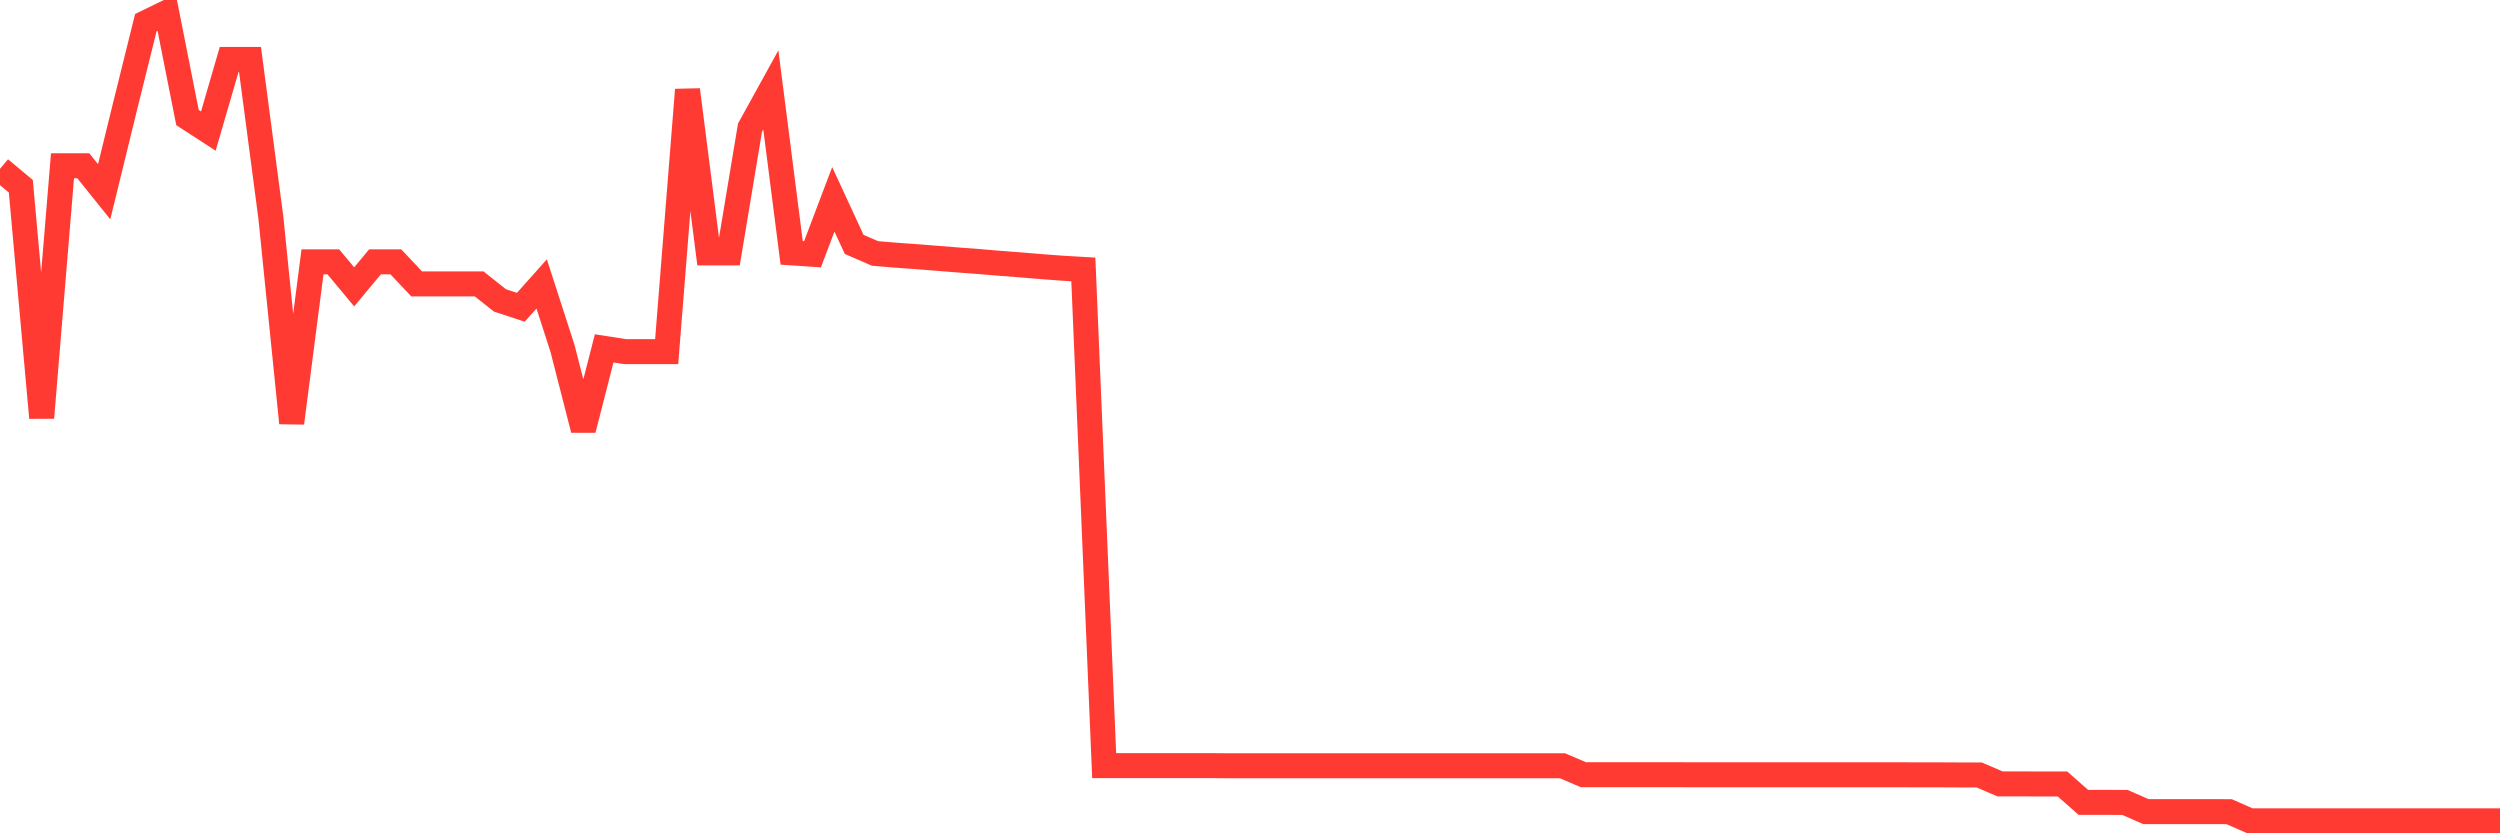 <svg
  xmlns="http://www.w3.org/2000/svg"
  xmlns:xlink="http://www.w3.org/1999/xlink"
  width="120"
  height="40"
  viewBox="0 0 120 40"
  preserveAspectRatio="none"
>
  <polyline
    points="0,8.105 1,8.942 2,20.051 3,7.958 4,7.958 5,9.204 6,5.117 7,1.088 8,0.6 9,5.644 10,6.292 11,2.852 12,2.852 13,10.432 14,20.304 15,12.568 16,12.568 17,13.77 18,12.568 19,12.568 20,13.628 21,13.628 22,13.628 23,13.628 24,14.421 25,14.749 26,13.628 27,16.722 28,20.627 29,16.722 30,16.877 31,16.877 32,16.877 33,4.31 34,12.138 35,12.138 36,6.128 37,4.315 38,12.138 39,12.205 40,9.567 41,11.731 42,12.165 43,12.249 44,12.32 45,12.4 46,12.48 47,12.555 48,12.639 49,12.715 50,12.799 51,12.874 52,12.932 53,36.749 54,36.749 55,36.749 56,36.749 57,36.749 58,36.749 59,36.758 60,36.758 61,36.758 62,36.758 63,36.758 64,36.758 65,36.758 66,36.758 67,36.758 68,36.758 69,36.758 70,36.758 71,36.758 72,36.758 73,36.758 74,36.758 75,36.758 76,37.184 77,37.184 78,37.184 79,37.184 80,37.184 81,37.188 82,37.188 83,37.188 84,37.188 85,37.188 86,37.188 87,37.188 88,37.188 89,37.188 90,37.188 91,37.188 92,37.192 93,37.192 94,37.197 95,37.197 96,37.627 97,37.627 98,37.631 99,37.631 100,38.513 101,38.513 102,38.518 103,38.957 104,38.957 105,38.957 106,38.957 107,38.961 108,39.4 109,39.4 110,39.4 111,39.4 112,39.4 113,39.4 114,39.4 115,39.4 116,39.4 117,39.4 118,39.4 119,39.4 120,39.4"
    fill="none"
    stroke="#ff3a33"
    stroke-width="1.2"
  >
  </polyline>
</svg>